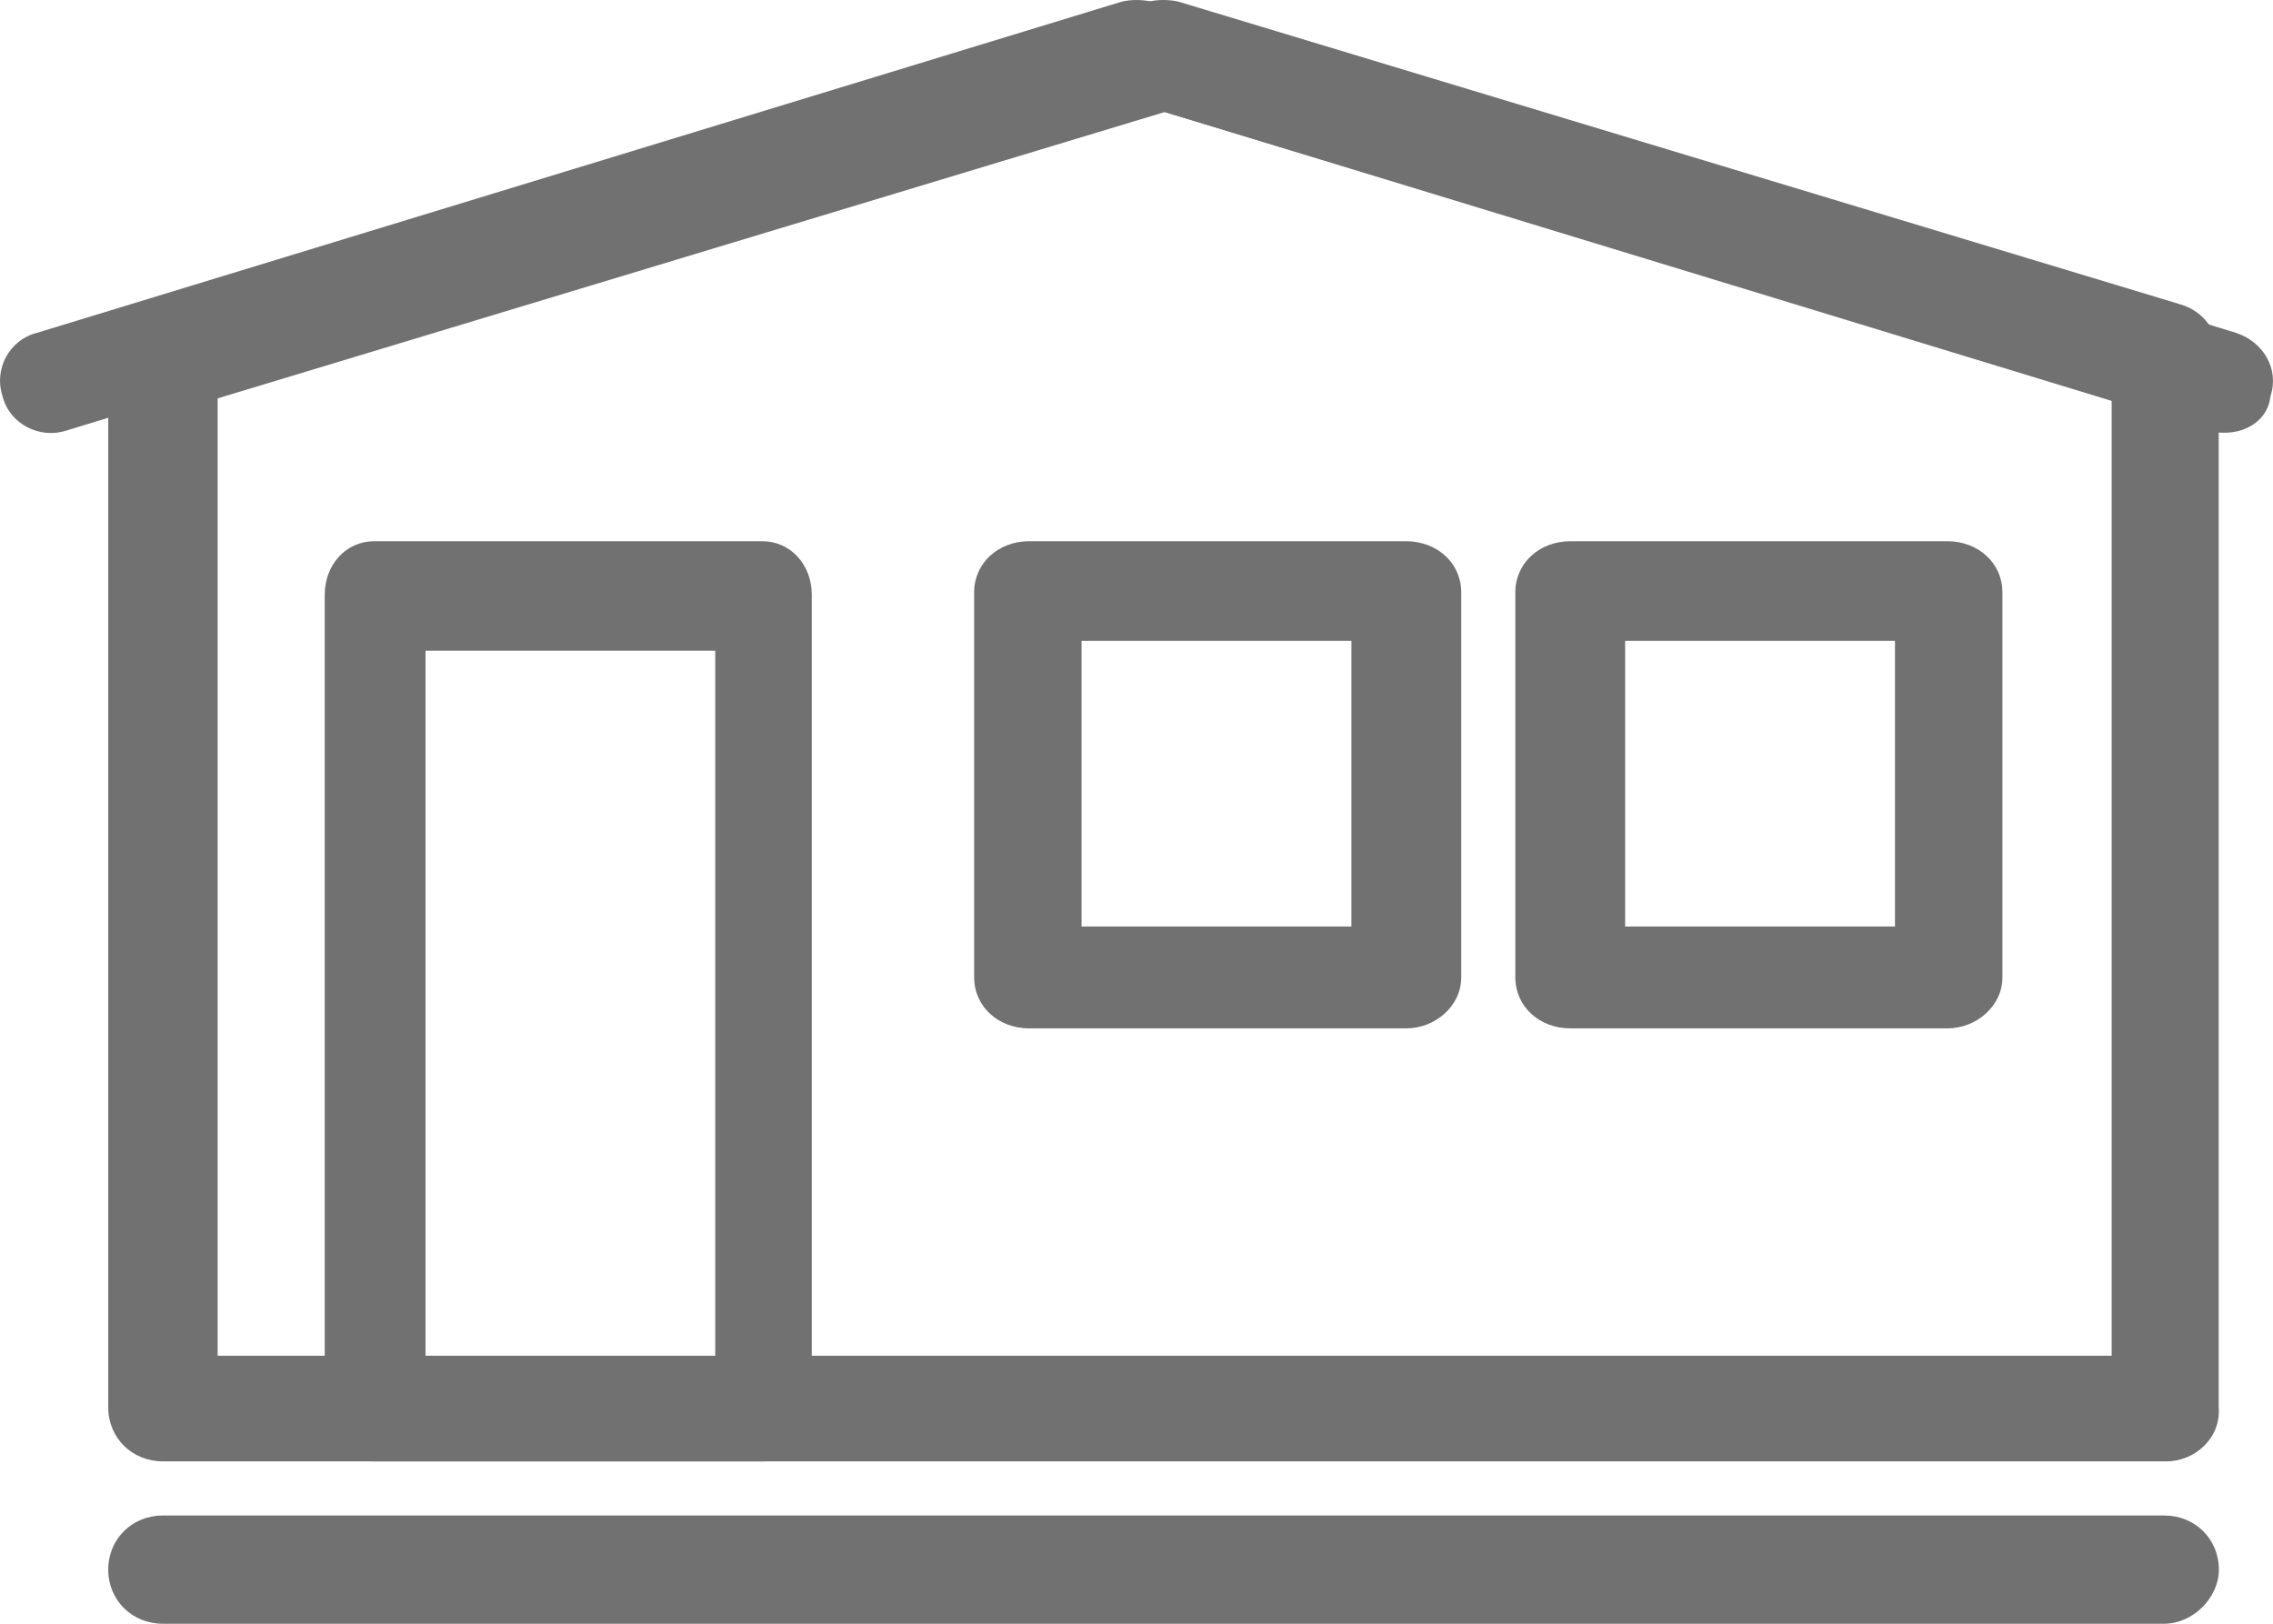 <svg xmlns="http://www.w3.org/2000/svg" fill="none" viewBox="0 0 42 30" height="30" width="42">
<path fill="#717171" d="M3.978 25.049H39.019V7.36L21.521 2.07L4.022 7.36V25.049H3.978ZM40.03 27H3.011C2.44 27 2 26.567 2 26.003V6.579C2 6.146 2.308 5.755 2.703 5.625L21.213 0.033C21.389 -0.011 21.608 -0.011 21.784 0.033L40.294 5.625C40.733 5.755 40.997 6.146 40.997 6.579V26.003C41.041 26.567 40.558 27 40.03 27Z"></path>
<path fill="#717171" d="M39.99 30H3.01C2.439 30 2 29.565 2 29C2 28.435 2.439 28 3.01 28H39.99C40.561 28 41 28.435 41 29C41 29.522 40.517 30 39.99 30Z"></path>
<path fill="#717171" d="M7.863 25.063H13.216V12.023H7.863V25.063ZM14.088 27H6.912C6.396 27 6 26.57 6 26.01V10.99C6 10.43 6.396 10 6.912 10H14.088C14.604 10 15 10.43 15 10.99V26.01C15 26.57 14.604 27 14.088 27Z"></path>
<path fill="#717171" d="M19.985 17.118H24.971V11.841H19.985V17.118ZM25.985 19H19.015C18.441 19 18 18.591 18 18.059V10.941C18 10.409 18.441 10 19.015 10H25.985C26.559 10 27 10.409 27 10.941V18.059C27 18.591 26.515 19 25.985 19Z"></path>
<path fill="#717171" d="M30.029 17.118H35.015V11.841H30.029V17.118ZM35.985 19H29.015C28.441 19 28 18.591 28 18.059V10.941C28 10.409 28.441 10 29.015 10H35.985C36.559 10 37 10.409 37 10.941V18.059C37 18.591 36.515 19 35.985 19Z"></path>
<path fill="#717171" d="M41.106 7.995C41.022 7.995 40.937 7.995 40.81 7.953L21.021 1.917L1.232 7.953C0.724 8.12 0.175 7.827 0.048 7.324C-0.121 6.821 0.175 6.276 0.682 6.15L20.725 0.031C20.894 -0.01 21.106 -0.01 21.275 0.031L41.318 6.15C41.825 6.318 42.121 6.821 41.952 7.324C41.91 7.743 41.529 7.995 41.106 7.995Z"></path>
</svg>
